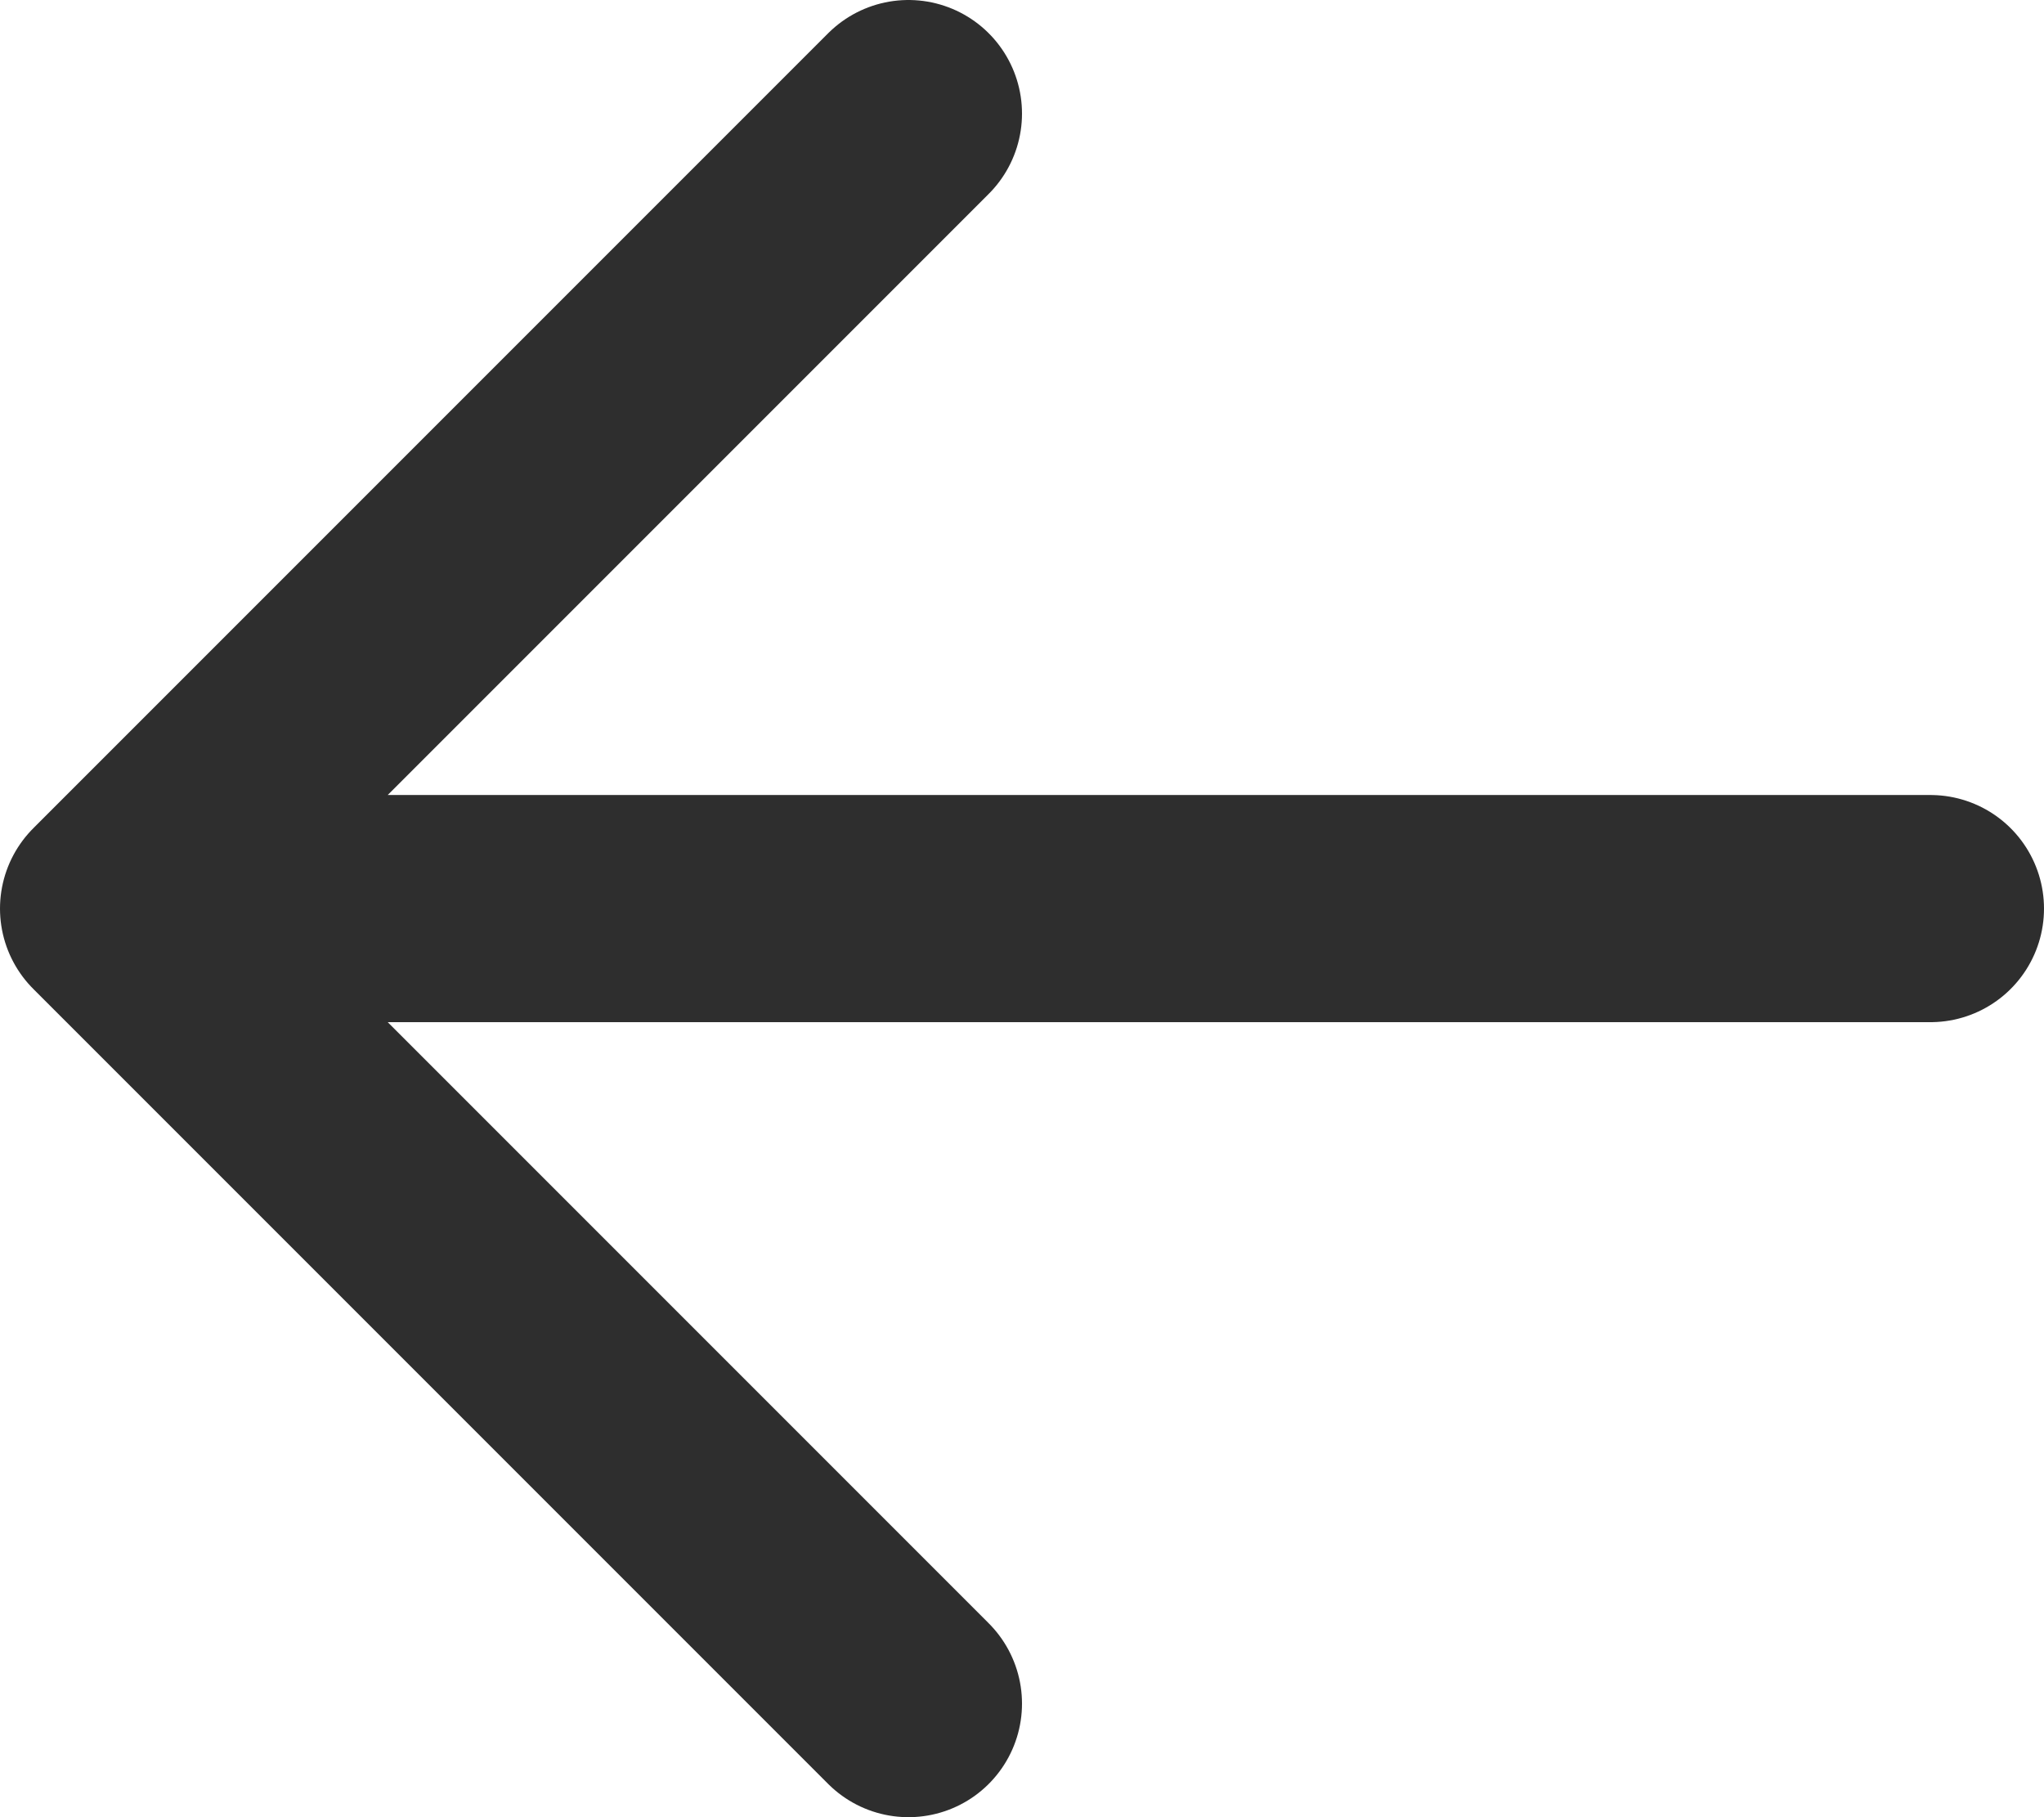 <?xml version="1.0" encoding="UTF-8"?> <svg xmlns="http://www.w3.org/2000/svg" width="18" height="16" viewBox="0 0 18 16" fill="none"> <g clip-path="url(#clip0_115_3)"> <path d="M8 1L1 8L8 15M1 8L17 8L1 8Z" stroke="#2E2E2E" stroke-width="2" stroke-linecap="round" stroke-linejoin="round"></path> </g> <defs> <clipPath id="clip0_115_3"> <rect width="16" height="18" fill="white" transform="translate(18) rotate(90)"></rect> </clipPath> </defs> </svg> 